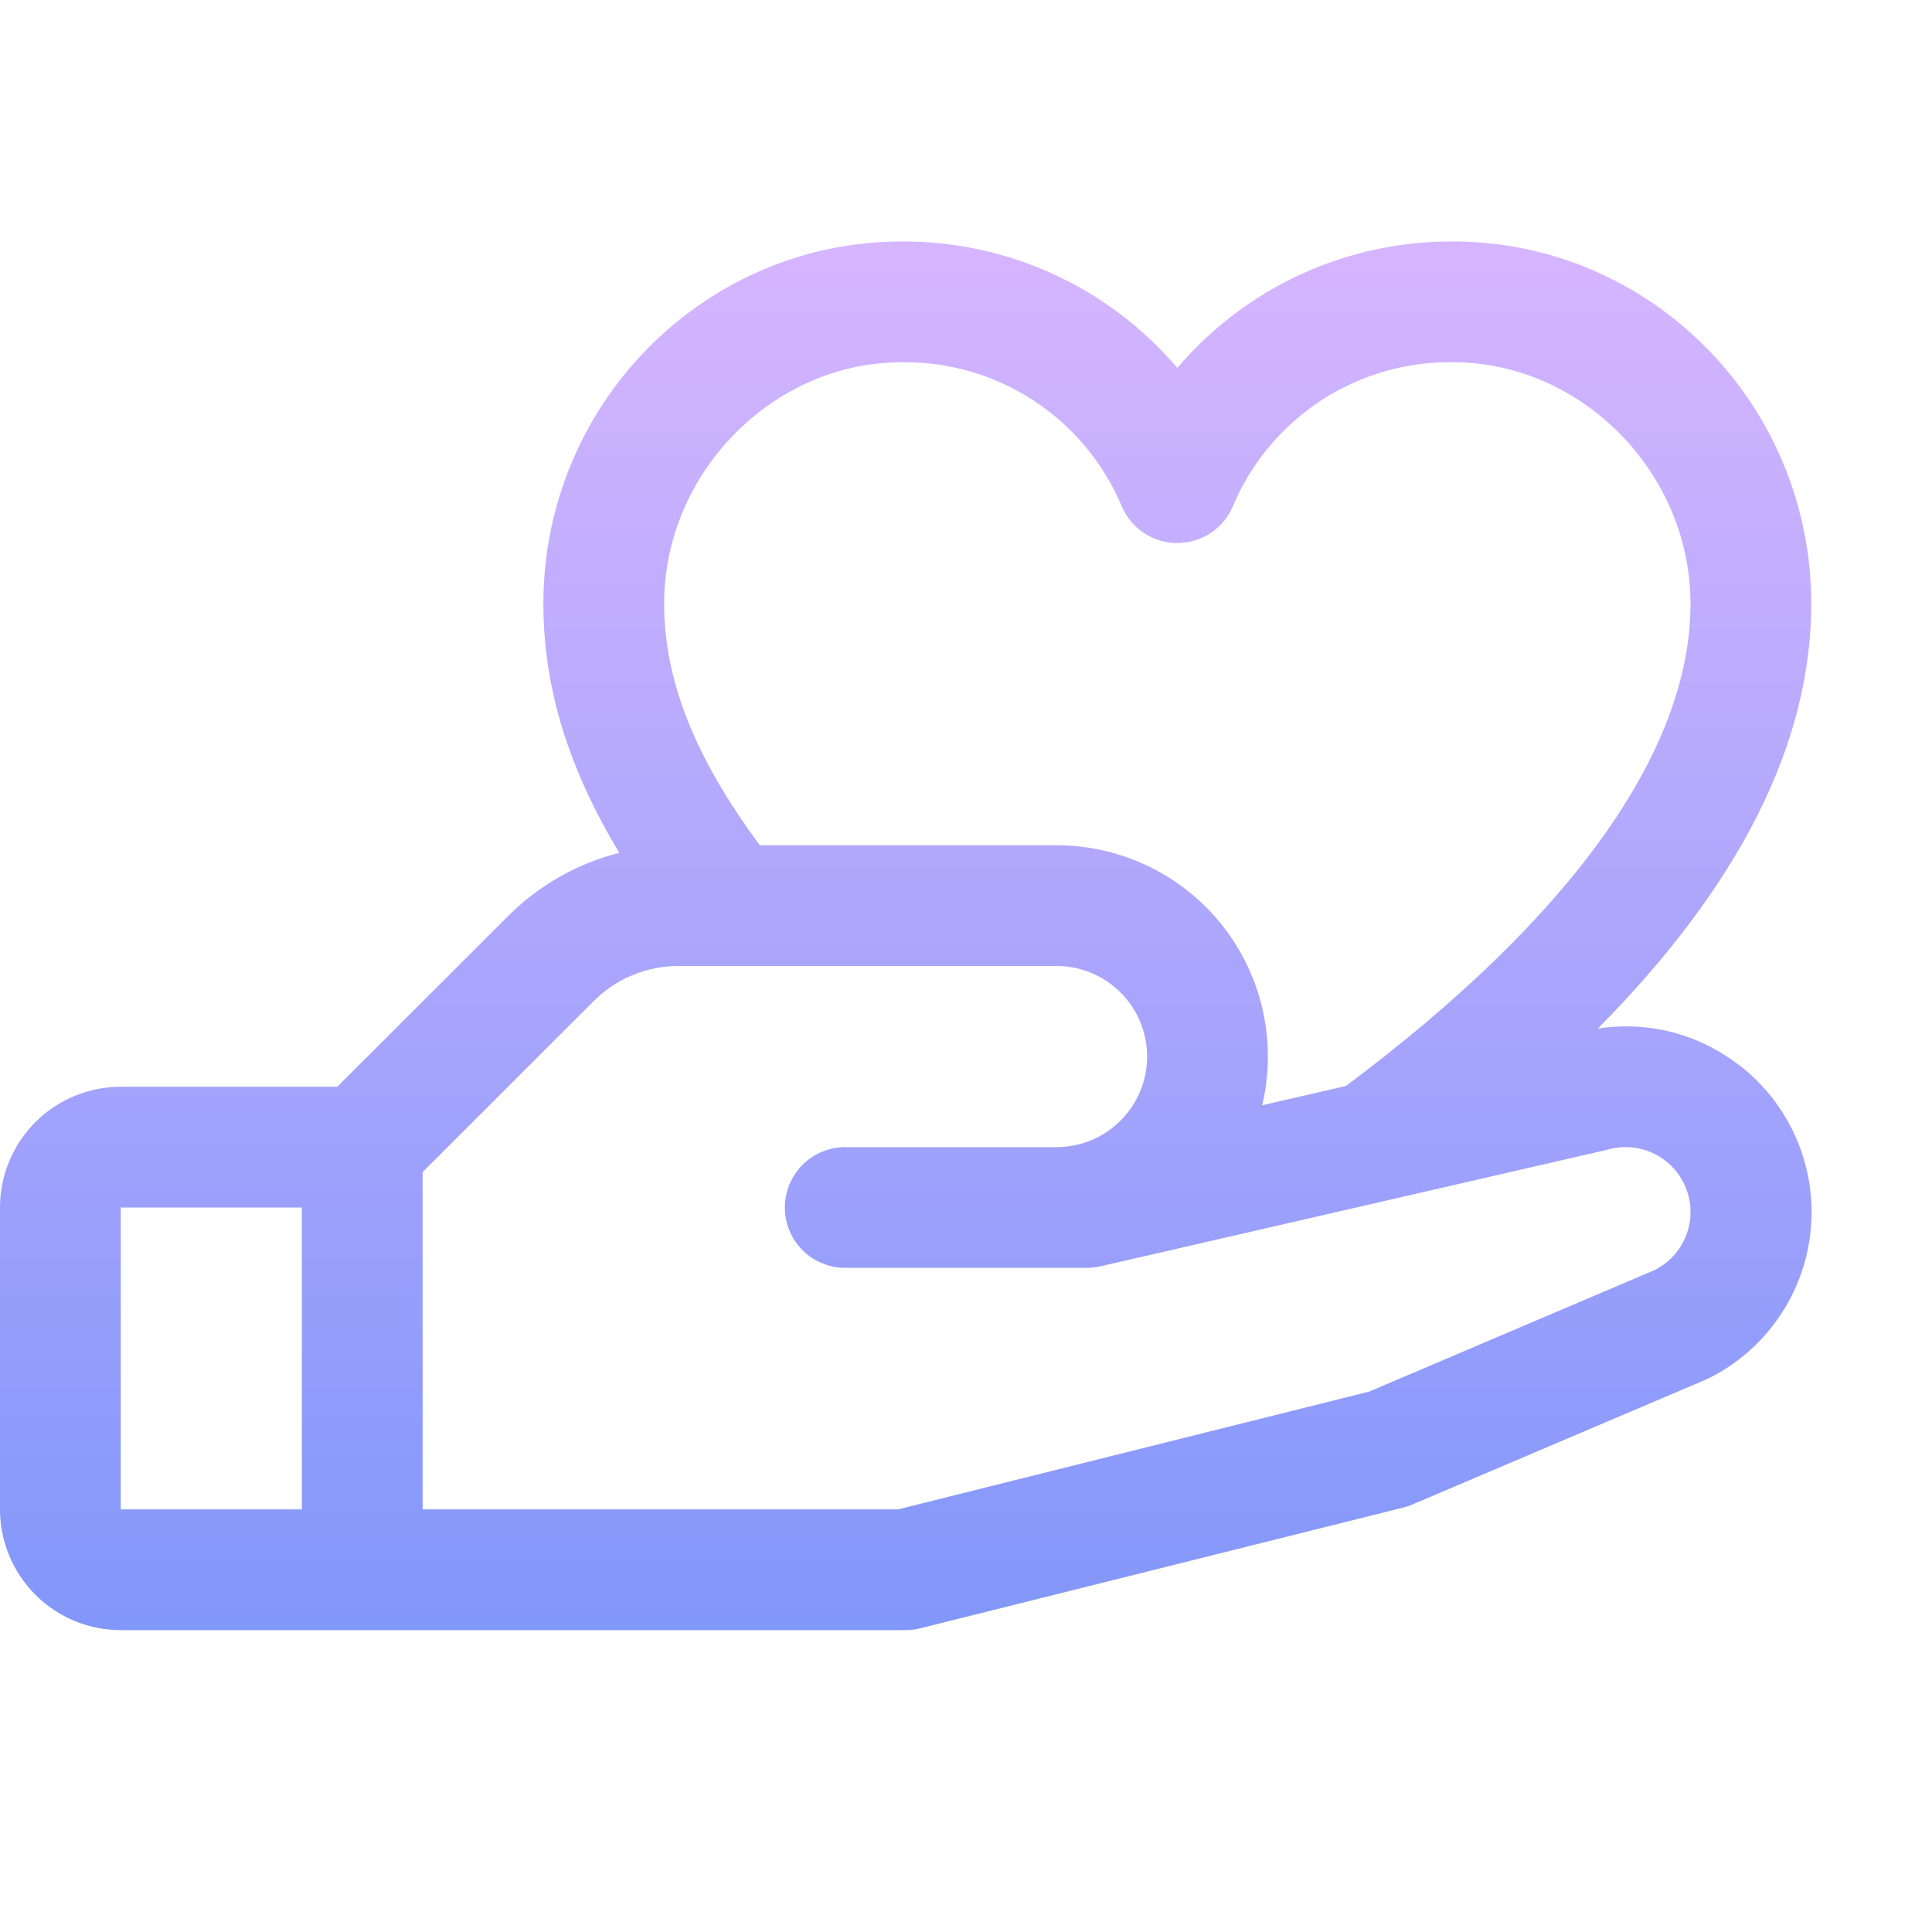 <svg xmlns="http://www.w3.org/2000/svg" width="68" height="68" viewBox="0 0 68 68" fill="none">
  <g clip-path="url(#clip0_1696_631)">
    <path d="M61.181 37.469C60.486 36.934 59.69 36.545 58.84 36.327C57.99 36.109 57.105 36.067 56.238 36.202C61.227 31.166 63.75 26.159 63.75 21.25C63.75 14.219 58.095 8.5 51.143 8.5C49.299 8.488 47.474 8.881 45.798 9.649C44.121 10.418 42.633 11.544 41.438 12.949C40.242 11.544 38.754 10.418 37.077 9.649C35.401 8.881 33.576 8.488 31.732 8.5C24.78 8.5 19.125 14.219 19.125 21.25C19.125 24.172 19.986 27.011 21.797 30.016C20.314 30.392 18.959 31.163 17.879 32.247L11.871 38.25H4.25C3.123 38.25 2.042 38.698 1.245 39.495C0.448 40.292 0 41.373 0 42.5L0 53.125C0 54.252 0.448 55.333 1.245 56.13C2.042 56.927 3.123 57.375 4.25 57.375H31.875C32.049 57.375 32.222 57.354 32.39 57.311L49.39 53.061C49.499 53.035 49.605 53 49.706 52.955L60.031 48.562L60.148 48.508C61.14 48.013 61.99 47.272 62.617 46.357C63.244 45.442 63.628 44.383 63.733 43.278C63.837 42.174 63.659 41.061 63.214 40.045C62.77 39.029 62.074 38.142 61.192 37.469H61.181ZM31.732 12.75C33.377 12.726 34.993 13.193 36.372 14.092C37.751 14.991 38.83 16.281 39.472 17.797C39.632 18.187 39.904 18.52 40.254 18.755C40.604 18.989 41.016 19.114 41.438 19.114C41.859 19.114 42.271 18.989 42.621 18.755C42.971 18.52 43.243 18.187 43.403 17.797C44.045 16.281 45.124 14.991 46.503 14.092C47.882 13.193 49.498 12.726 51.143 12.75C55.672 12.75 59.5 16.641 59.5 21.25C59.5 26.432 55.306 32.295 47.372 38.223L44.426 38.901C44.684 37.809 44.692 36.672 44.449 35.576C44.206 34.48 43.718 33.454 43.022 32.573C42.325 31.693 41.439 30.982 40.428 30.493C39.418 30.004 38.31 29.75 37.188 29.75H26.743C24.451 26.658 23.375 23.938 23.375 21.25C23.375 16.641 27.203 12.75 31.732 12.75ZM4.25 42.5H10.625V53.125H4.25V42.5ZM58.286 44.681L48.192 48.979L31.609 53.125H14.875V41.254L20.886 35.246C21.279 34.849 21.747 34.535 22.263 34.321C22.779 34.107 23.332 33.998 23.89 34H37.188C38.033 34 38.844 34.336 39.441 34.934C40.039 35.531 40.375 36.342 40.375 37.188C40.375 38.033 40.039 38.844 39.441 39.441C38.844 40.039 38.033 40.375 37.188 40.375H29.75C29.186 40.375 28.646 40.599 28.247 40.997C27.849 41.396 27.625 41.936 27.625 42.5C27.625 43.064 27.849 43.604 28.247 44.003C28.646 44.401 29.186 44.625 29.75 44.625H38.25C38.41 44.625 38.569 44.607 38.725 44.572L56.522 40.479L56.605 40.457C57.148 40.306 57.728 40.362 58.233 40.613C58.738 40.864 59.132 41.293 59.34 41.817C59.547 42.341 59.554 42.924 59.358 43.452C59.162 43.981 58.777 44.419 58.278 44.681H58.286Z" fill="url(#paint0_linear_1696_631)"/>
  </g>
  <defs>
    <linearGradient id="paint0_linear_1696_631" x1="31.881" y1="8.5" x2="31.881" y2="57.375" gradientUnits="userSpaceOnUse">
      <stop stop-color="#D6B5FF"/>
      <stop offset="1" stop-color="#8297FA"/>
    </linearGradient>
    <clipPath id="clip0_1696_631">
      <rect width="68" height="68" fill="white"/>
    </clipPath>
  </defs>
</svg>